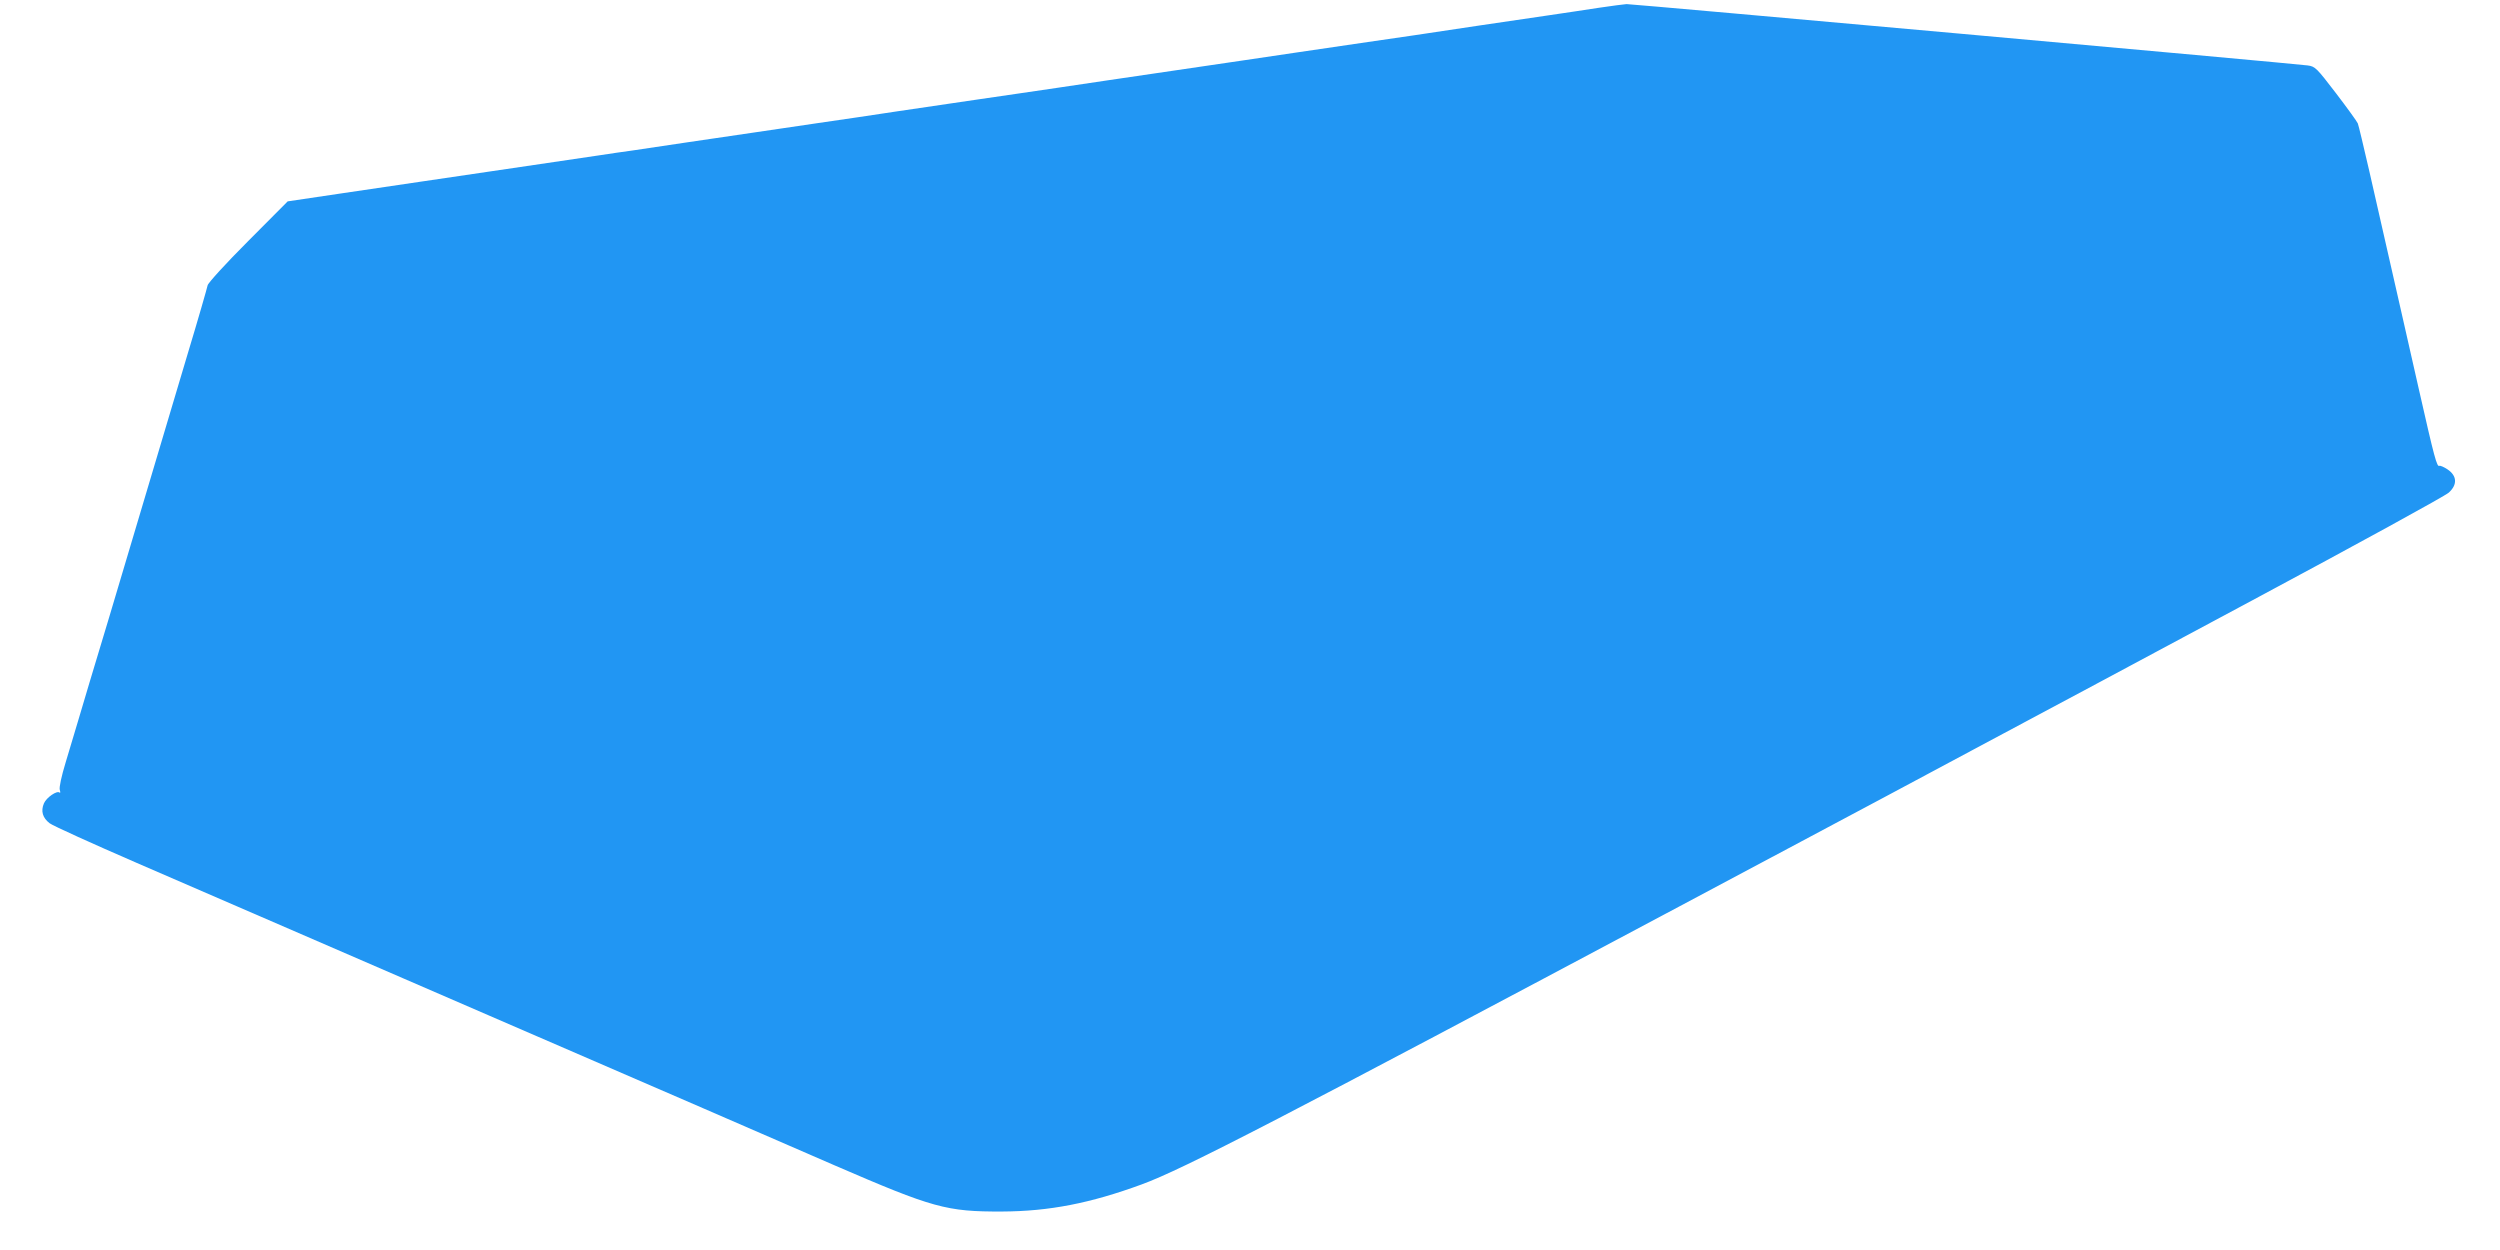 <?xml version="1.0" standalone="no"?>
<!DOCTYPE svg PUBLIC "-//W3C//DTD SVG 20010904//EN"
 "http://www.w3.org/TR/2001/REC-SVG-20010904/DTD/svg10.dtd">
<svg version="1.0" xmlns="http://www.w3.org/2000/svg"
 width="1280pt" height="640pt" viewBox="0 0 1280 640"
 preserveAspectRatio="xMidYMid meet">
<g transform="translate(0,640) scale(0.1,-0.1)"
fill="#2196f3" stroke="none">
<path d="M8185 6360 c-66 -10 -183 -28 -260 -39 -77 -11 -230 -34 -340 -50
-110 -17 -263 -39 -340 -51 -77 -11 -201 -29 -275 -40 -74 -11 -227 -33 -340
-50 -113 -17 -234 -35 -270 -40 -36 -5 -189 -28 -340 -50 -151 -22 -304 -45
-340 -50 -36 -5 -157 -23 -269 -40 -112 -16 -296 -44 -410 -60 -113 -17 -297
-44 -407 -60 -111 -17 -293 -44 -405 -60 -112 -17 -265 -39 -339 -50 -74 -11
-227 -33 -340 -50 -113 -17 -236 -35 -275 -41 -38 -5 -113 -16 -165 -24 -52
-8 -250 -37 -440 -65 -190 -28 -403 -59 -475 -70 -71 -11 -254 -38 -406 -60
l-276 -41 -203 -204 c-112 -112 -205 -214 -207 -226 -2 -11 -48 -172 -104
-357 -138 -463 -316 -1060 -400 -1342 -39 -129 -84 -279 -100 -332 -16 -54
-42 -142 -58 -195 -16 -54 -46 -152 -65 -217 -21 -69 -34 -128 -30 -140 4 -12
3 -18 -1 -14 -13 12 -67 -25 -80 -55 -17 -40 -7 -74 29 -102 17 -13 218 -104
446 -203 228 -99 1040 -451 1805 -782 765 -331 1561 -676 1769 -767 504 -218
572 -237 856 -236 241 1 452 42 716 139 211 77 726 344 2754 1424 250 133 532
283 625 333 207 110 614 327 1030 550 171 91 747 399 1280 685 534 286 985
533 1003 550 45 41 42 86 -7 119 -18 12 -37 20 -41 18 -13 -8 -26 41 -105 390
-25 110 -63 279 -85 375 -94 411 -120 527 -169 743 -29 125 -55 236 -59 245
-4 10 -54 79 -112 155 -99 129 -106 137 -145 142 -75 10 -3464 315 -3487 314
-13 -1 -77 -9 -143 -19z"/>
</g>
</svg>
